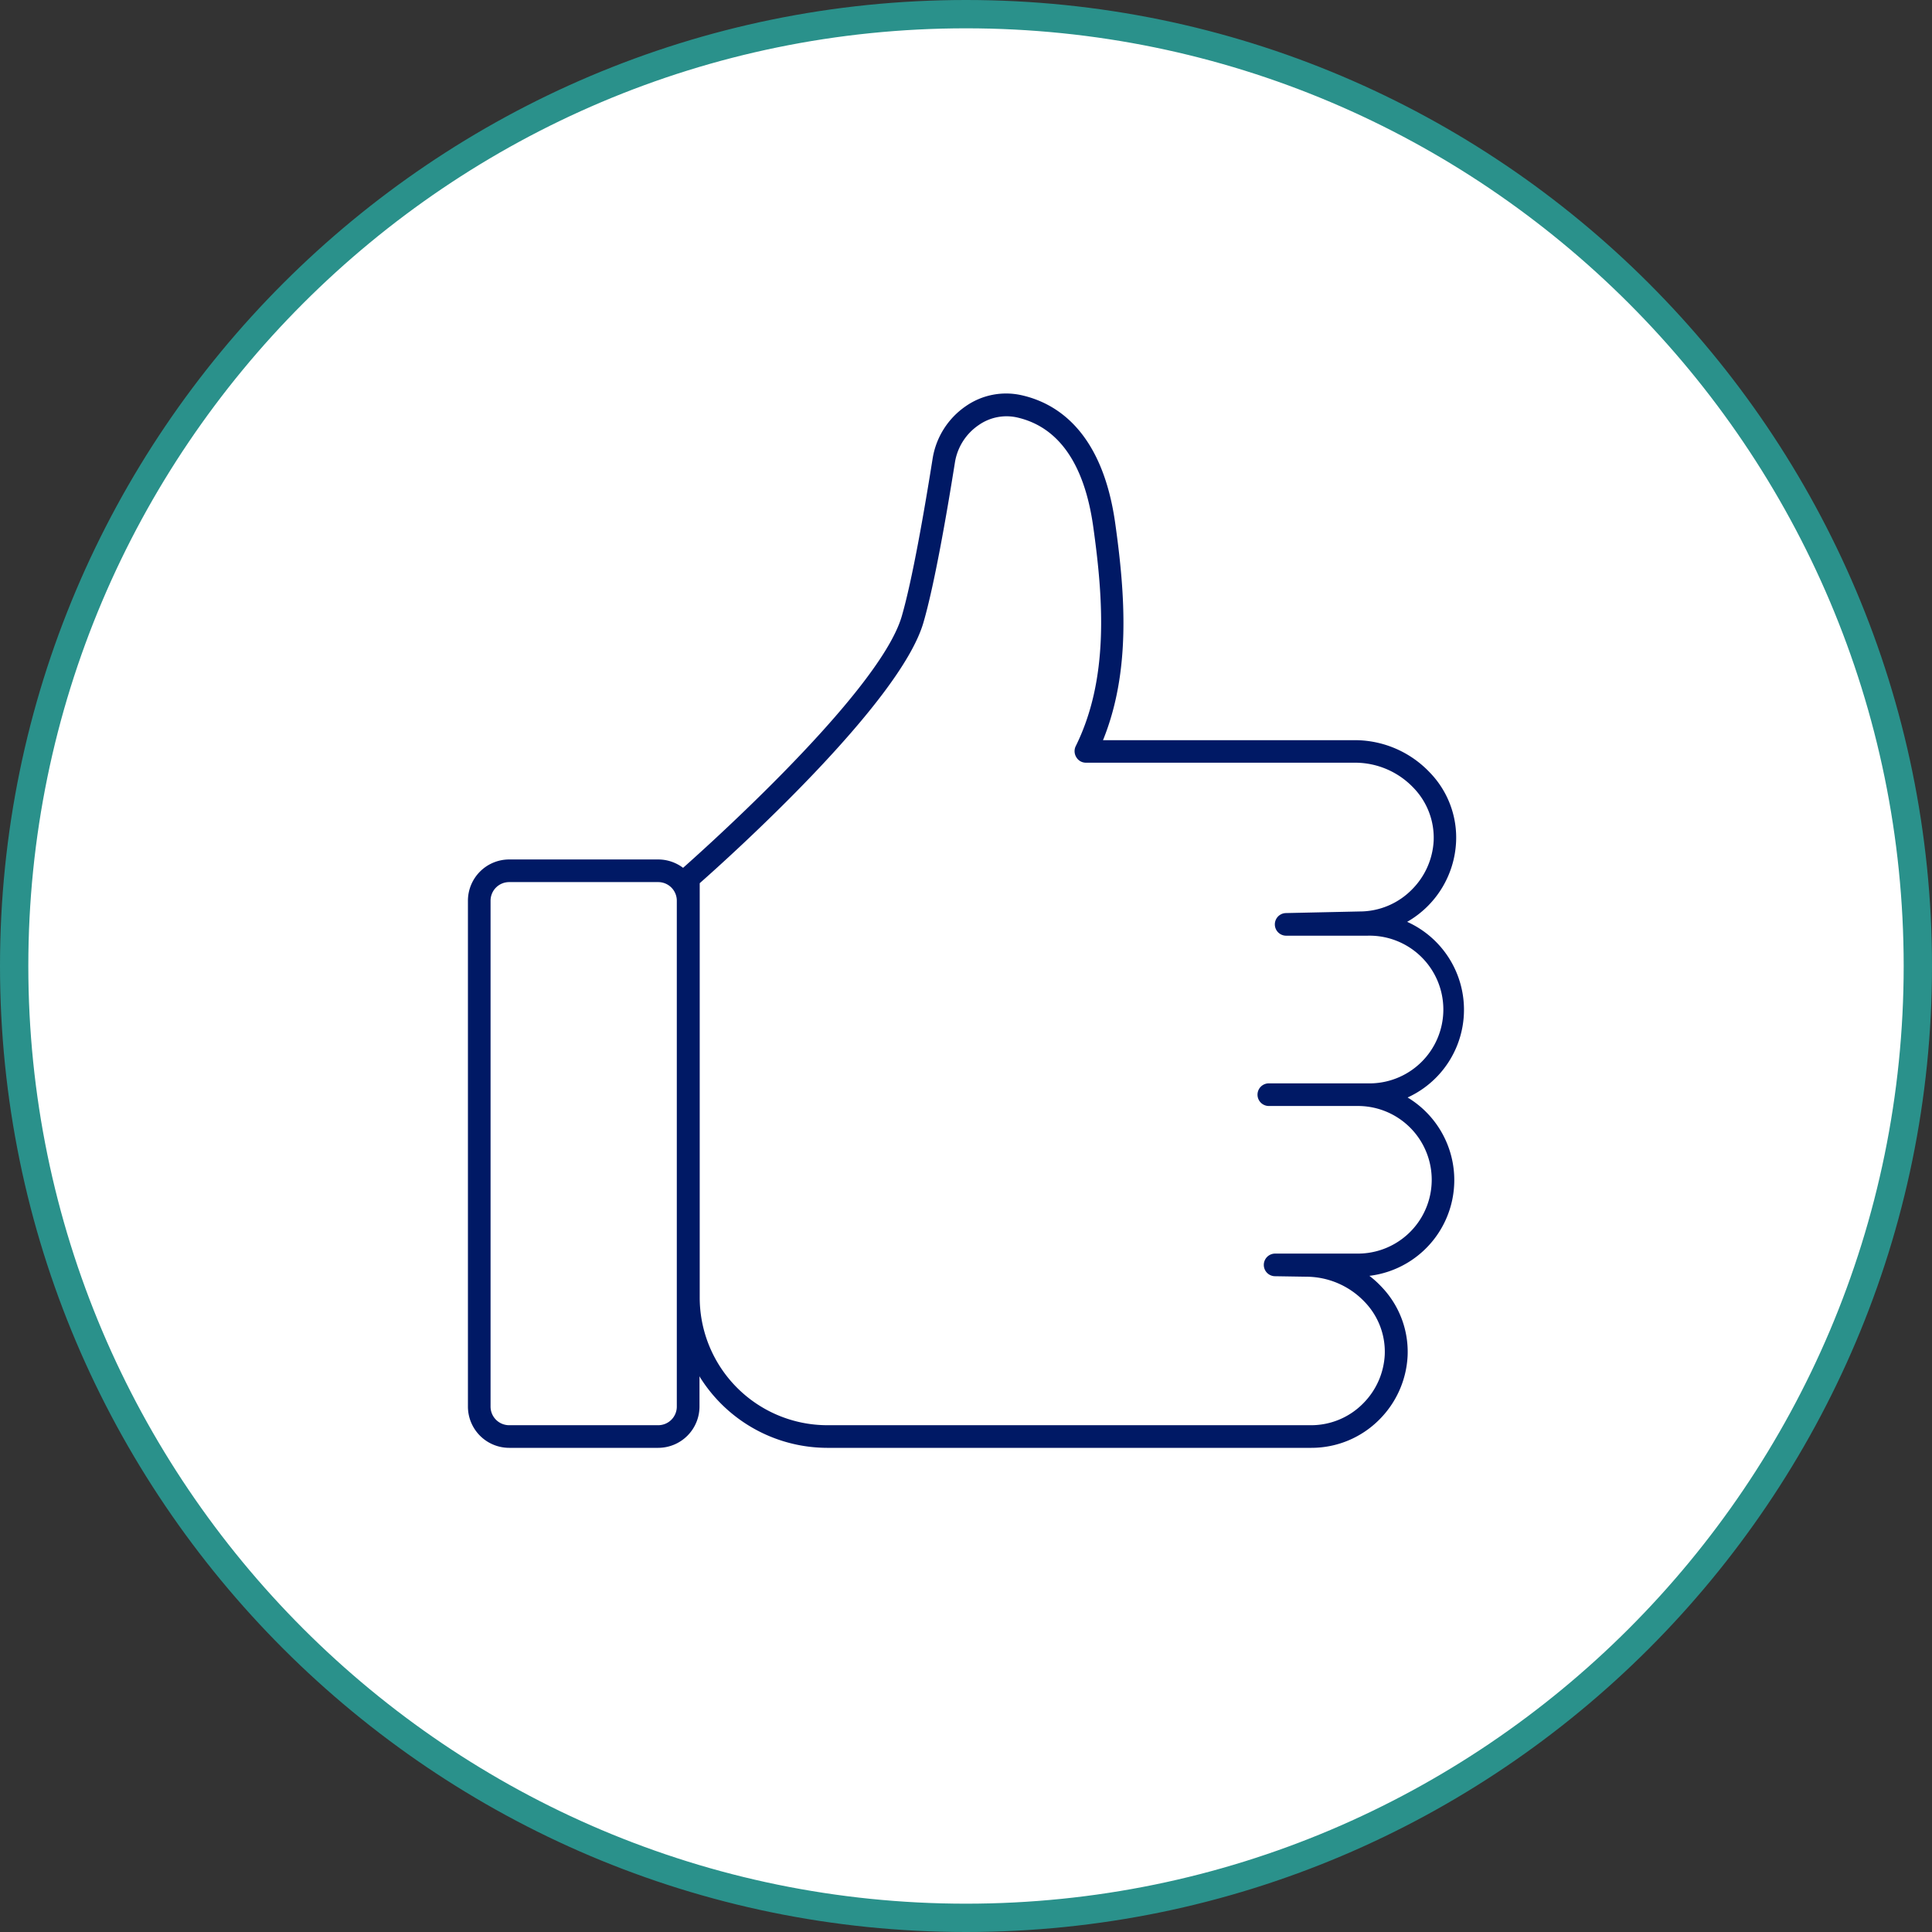 <svg xmlns="http://www.w3.org/2000/svg" viewBox="0 0 350 350"><rect x="0" y="0" width="350" height="350" fill="#333333" stroke="none"/><defs><style>.cls-1{fill:#fff;}.cls-2{fill:#2a918b;}.cls-3{fill:#001965;}</style></defs><g id="Layer_2" data-name="Layer 2"><g id="Art"><circle class="cls-1" cx="175" cy="175" r="172.44"/><path class="cls-2" d="M175,350C78.5,350,0,271.5,0,175S78.5,0,175,0,350,78.5,350,175,271.5,350,175,350ZM175,5.13C81.33,5.13,5.13,81.33,5.13,175S81.33,344.87,175,344.87,344.87,268.67,344.87,175,268.67,5.13,175,5.13Z"/><rect class="cls-1" x="86.84" y="157.74" width="37.82" height="102.49" rx="5.42"/><path class="cls-3" d="M119.24,262.29h-27a7.48,7.48,0,0,1-7.47-7.47V163.17a7.48,7.48,0,0,1,7.47-7.47h27a7.49,7.49,0,0,1,7.48,7.47v91.65A7.49,7.49,0,0,1,119.24,262.29Zm-27-102.49a3.37,3.37,0,0,0-3.37,3.37v91.65a3.37,3.37,0,0,0,3.37,3.37h27a3.37,3.37,0,0,0,3.37-3.37V163.17a3.37,3.37,0,0,0-3.37-3.37Z"/><path class="cls-1" d="M236.72,229.24c8.92,0,16.7,7.35,16.24,16.31a15.5,15.5,0,0,1-4.5,10.14,15.3,15.3,0,0,1-10.89,4.55H149.81A25.24,25.24,0,0,1,124.71,235V159.09s36.21-31.56,40.66-46.91c2-6.83,4.24-19.94,5.64-28.76,1-6.52,7.22-11.24,13.63-9.81S198,80.19,200.06,95.08c1.73,12.3,3.24,27.77-3.34,41.09H245.5c8.92,0,16.7,7.35,16.24,16.31a15.48,15.48,0,0,1-4.51,10.14,15.3,15.3,0,0,1-10.88,4.55l-13.34.29h14.72a15.43,15.43,0,0,1,15.43,15.42h0a15.43,15.43,0,0,1-15.43,15.43H246a15.42,15.42,0,0,1,15.42,15.42h0A15.42,15.42,0,0,1,246,229.15H231Z"/><path class="cls-3" d="M237.56,262.29H149.81A27.25,27.25,0,0,1,122.66,235V159.09a2,2,0,0,1,.71-1.54c.35-.32,35.8-31.35,40-45.94,1.91-6.58,4.09-19.13,5.58-28.51a14.23,14.23,0,0,1,6-9.51,12.77,12.77,0,0,1,10.08-2c6.47,1.44,14.67,6.64,17,23.19,1.85,13.14,2.81,26.92-2.21,39.31H245.5a18.7,18.7,0,0,1,13.5,5.83,16.92,16.92,0,0,1,4.78,12.65A17.63,17.63,0,0,1,254.92,167a17.47,17.47,0,0,1,.08,31.82,17.47,17.47,0,0,1-6.92,32.31,17.76,17.76,0,0,1,2.14,1.93A17,17,0,0,1,255,245.66a17.52,17.52,0,0,1-5.09,11.48A17.31,17.31,0,0,1,237.56,262.29ZM126.76,160v75a23.14,23.14,0,0,0,23,23.19h87.75a13.21,13.21,0,0,0,9.44-3.95,13.45,13.45,0,0,0,3.91-8.79,13,13,0,0,0-3.66-9.62,14.62,14.62,0,0,0-10.53-4.54h0L231,231.2a2.05,2.05,0,0,1,0-4.1H246a13.37,13.37,0,1,0,0-26.74H229.86a2.05,2.05,0,0,1,0-4.1h17.87a13.38,13.38,0,1,0,0-26.75H233a2.05,2.05,0,0,1,0-4.1l13.33-.29a13.27,13.27,0,0,0,9.48-4,13.47,13.47,0,0,0,3.91-8.79,13,13,0,0,0-3.66-9.62,14.61,14.61,0,0,0-10.53-4.54H196.72a2,2,0,0,1-1.74-1,2.07,2.07,0,0,1-.1-2c6-12.13,5.06-26.35,3.15-39.89C196.42,84,191.76,77.3,184.19,75.61A8.79,8.79,0,0,0,177.31,77,10.1,10.1,0,0,0,173,83.74c-1.51,9.5-3.73,22.23-5.7,29C163.07,127.47,132,155.38,126.76,160Z"/></g></g></svg>